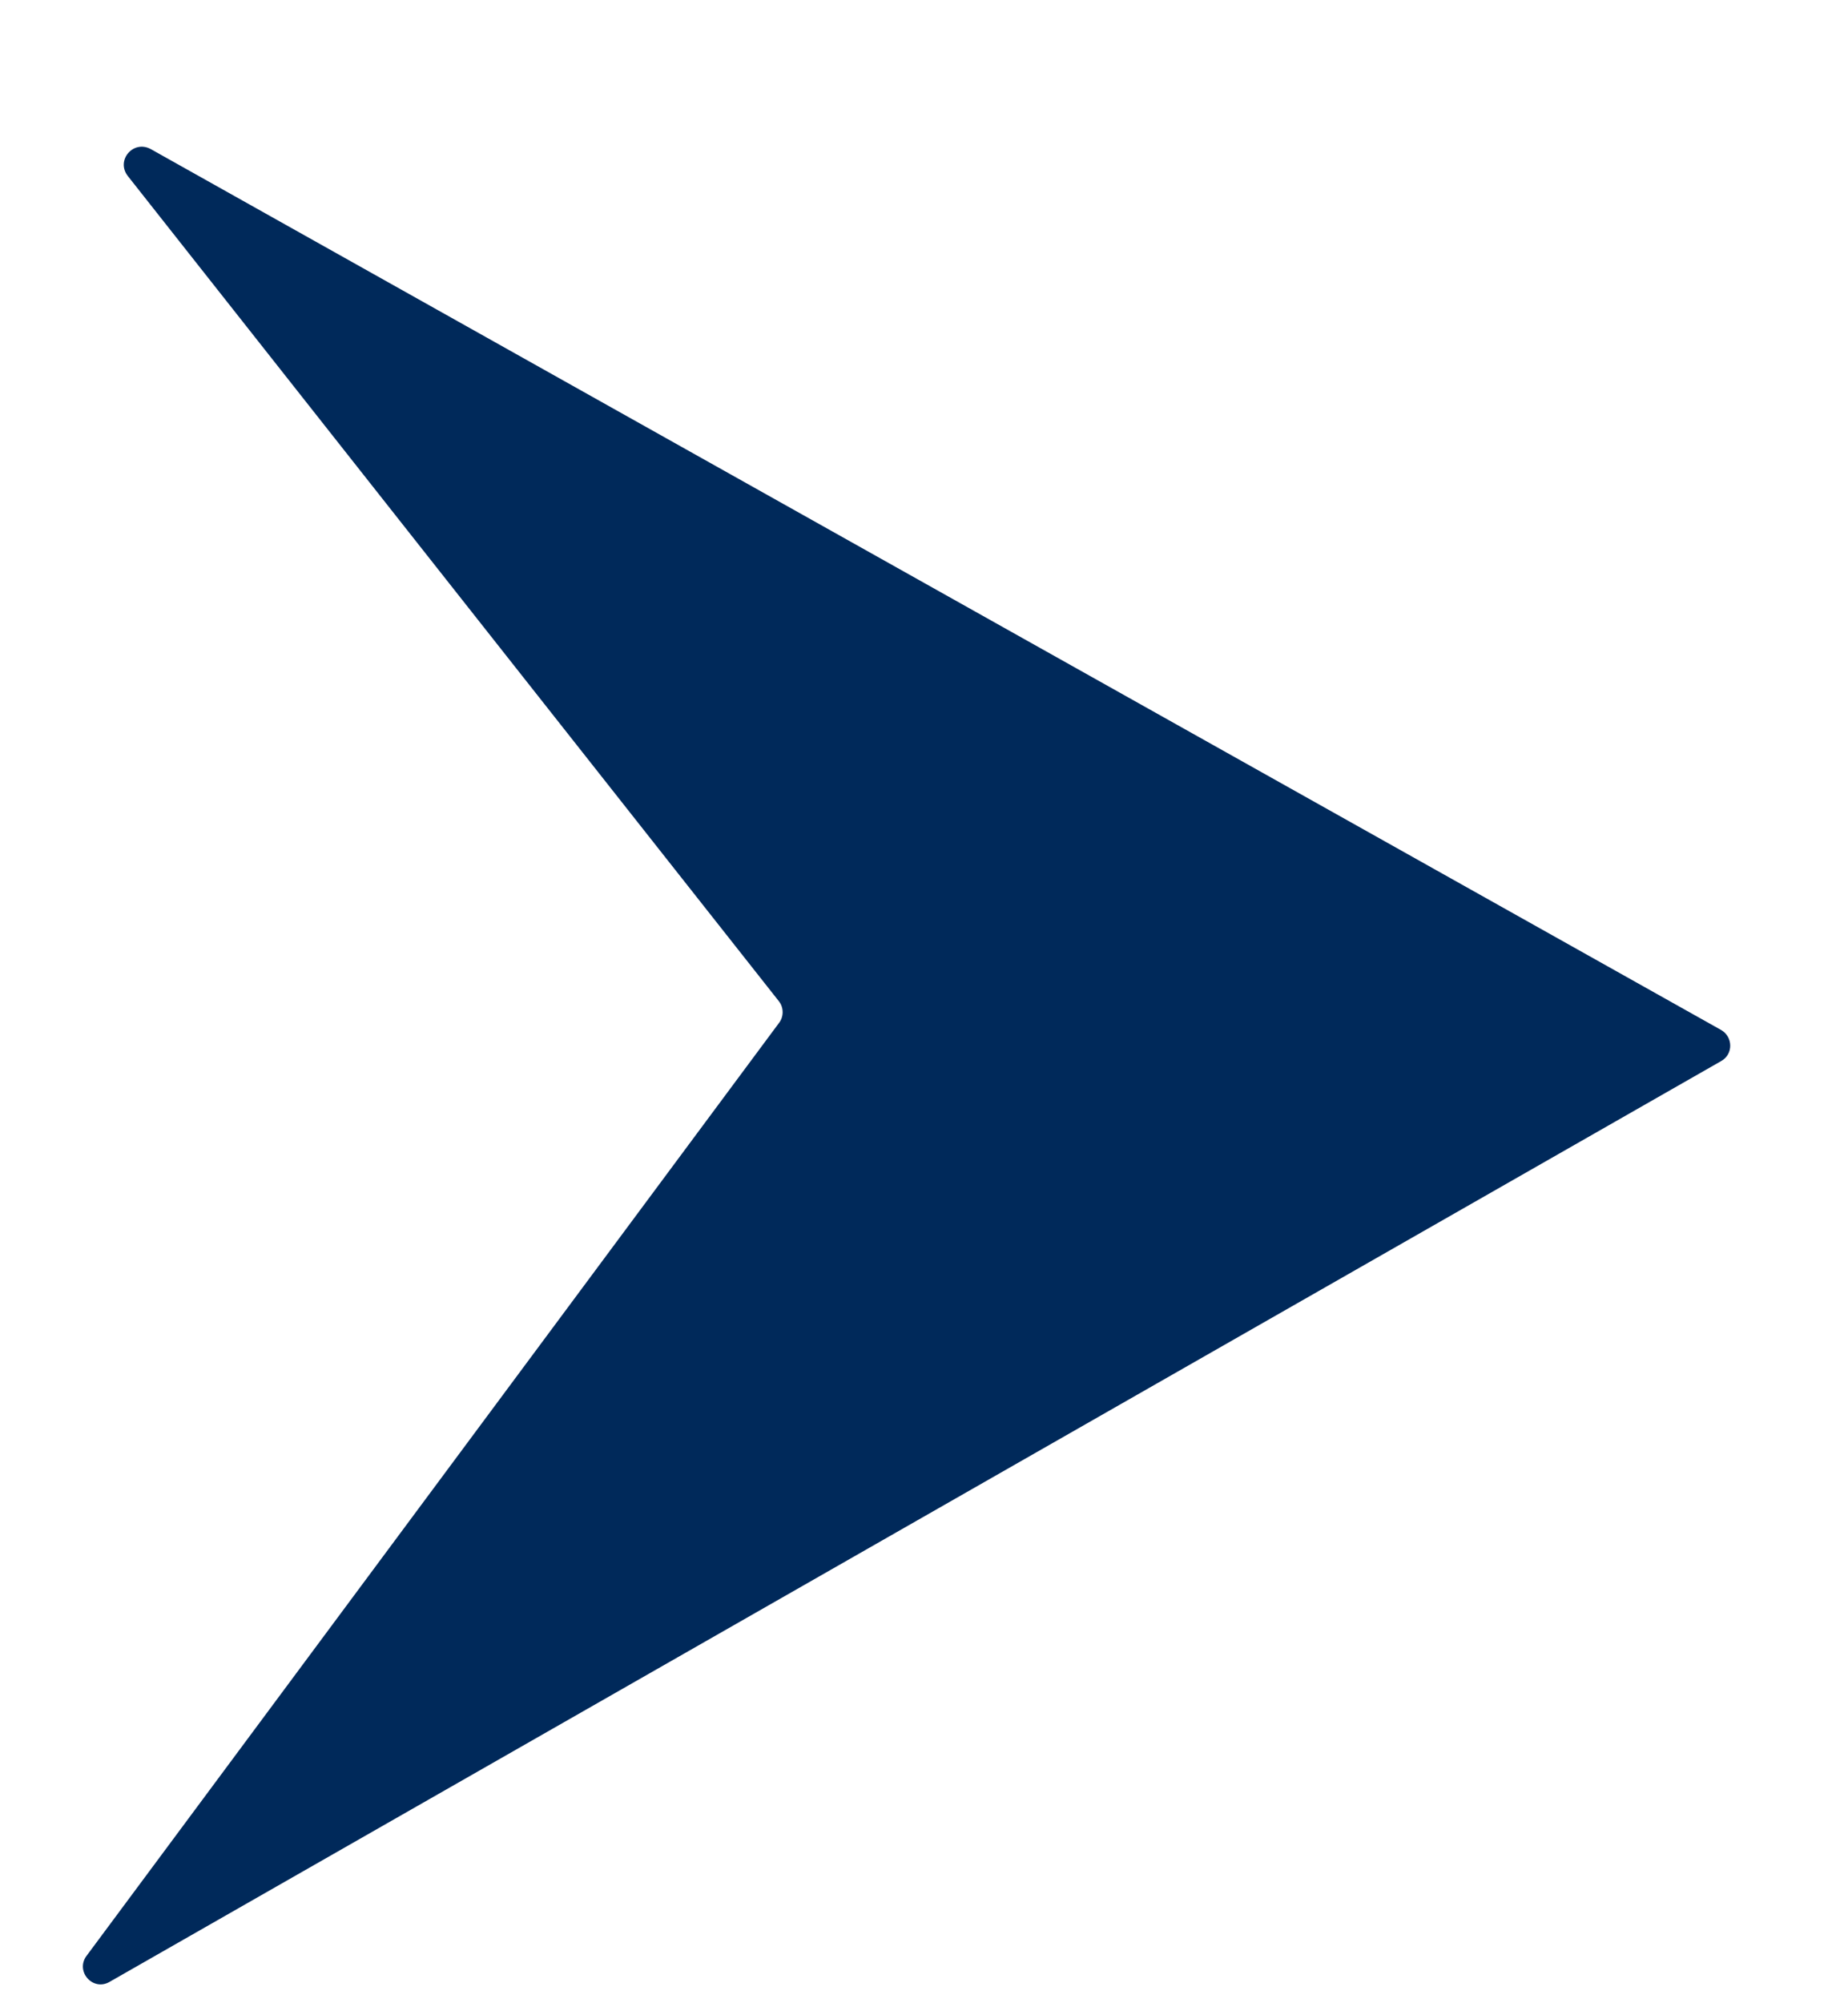 <svg width="12" height="13" viewBox="0 0 12 13" fill="none" xmlns="http://www.w3.org/2000/svg">
<path d="M0.829 1.141L5.058 6.498C5.09 6.538 5.09 6.599 5.058 6.639L0.563 12.691C0.486 12.792 0.603 12.925 0.712 12.861L11.176 6.886C11.257 6.841 11.253 6.728 11.176 6.684L0.978 0.967C0.865 0.907 0.752 1.04 0.829 1.141Z" fill="#00295A"/>
</svg>

